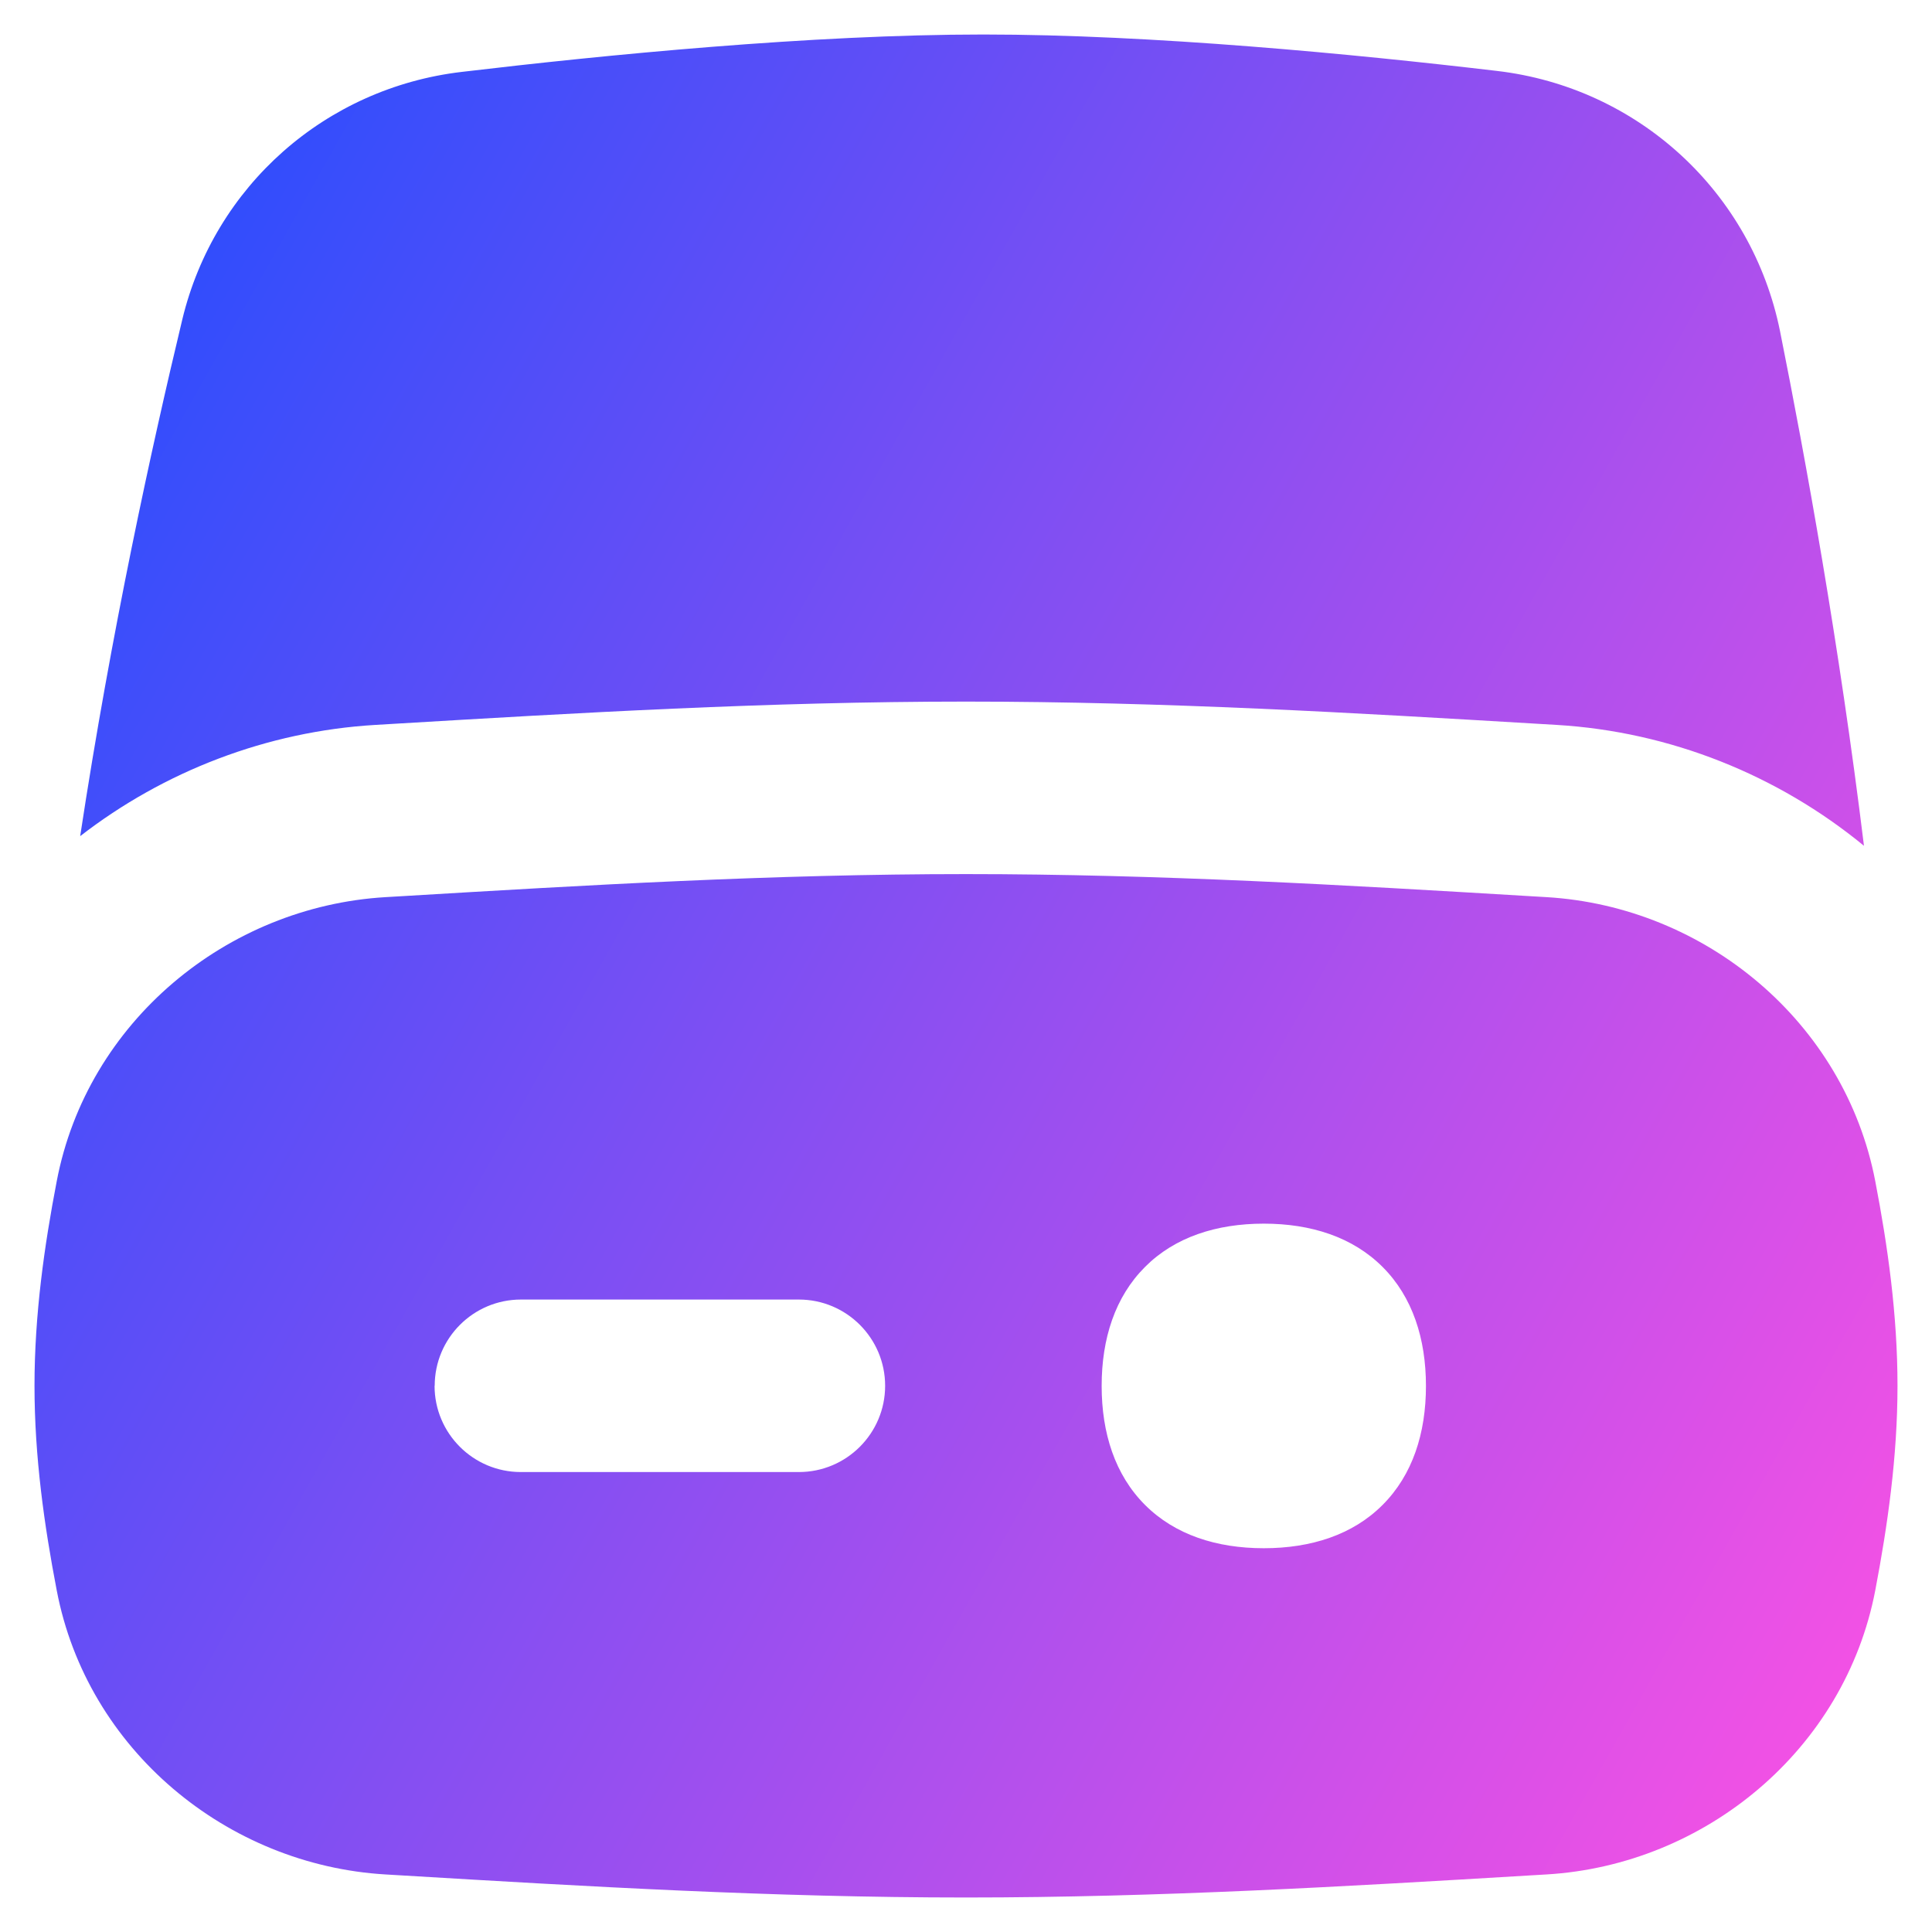 <svg xmlns="http://www.w3.org/2000/svg" fill="none" viewBox="0 0 14 14" id="Hard-Drive-1--Streamline-Flex-Gradient">
  <desc>
    Hard Drive 1 Streamline Icon: https://streamlinehq.com
  </desc>
  <g id="hard-drive-1--disk-device-electronics-disc-drive-raid-storage">
    <path id="Subtract" fill="url(#paint0_linear_9380_608)" fill-rule="evenodd" d="M3.346.521C4.382.398 5.883.25 7.126.25c1.22 0 2.688.142 3.722.264 1.022.12 1.847.876 2.051 1.887.186.929.429 2.268.608 3.728-.623-.512-1.404-.827-2.226-.876l-.136-.008-.016-.001c-1.294-.077-2.691-.16-4.129-.16-1.438 0-2.835.083-4.129.16l-.152.009c-.784.047-1.53.335-2.138.806.224-1.476.519-2.824.74-3.744C1.554 1.347 2.36.637 3.346.521ZM7 6.334c-1.401 0-2.767.081-4.07.159l-.136.008C1.644 6.569.631 7.405.411 8.56.321 9.028.25 9.527.25 10.042s.071 1.014.161 1.482C.631 12.679 1.644 13.515 2.794 13.583l.136.008C4.233 13.669 5.599 13.75 7 13.75c1.401 0 2.767-.081 4.07-.159l.136-.008c1.15-.068 2.162-.904 2.383-2.059.089-.468.161-.966.161-1.482s-.071-1.014-.161-1.482c-.221-1.155-1.233-1.991-2.383-2.059l-.136-.008C9.767 6.415 8.401 6.334 7 6.334ZM9.158 8.867c-.342 0-.645.097-.861.314-.217.217-.314.519-.314.862 0 .342.097.645.314.862s.519.314.861.314c.342 0 .645-.097.861-.314.217-.217.314-.519.314-.862 0-.342-.097-.645-.314-.862-.217-.217-.519-.314-.861-.314Zm-6.008 1.175c0-.345.28-.625.625-.625h2.014c.345 0 .625.28.625.625 0 .345-.28.625-.625.625H3.774c-.345 0-.625-.28-.625-.625Z" clip-rule="evenodd"></path>
  </g>
  <defs>
    <linearGradient id="paint0_linear_9380_608" x1="13.704" x2="-2.283" y1="13.753" y2="4.76" gradientUnits="userSpaceOnUse">
      <stop stop-color="#ff51e3"></stop>
      <stop offset="1" stop-color="#1b4dff"></stop>
    </linearGradient>
  </defs>
</svg>